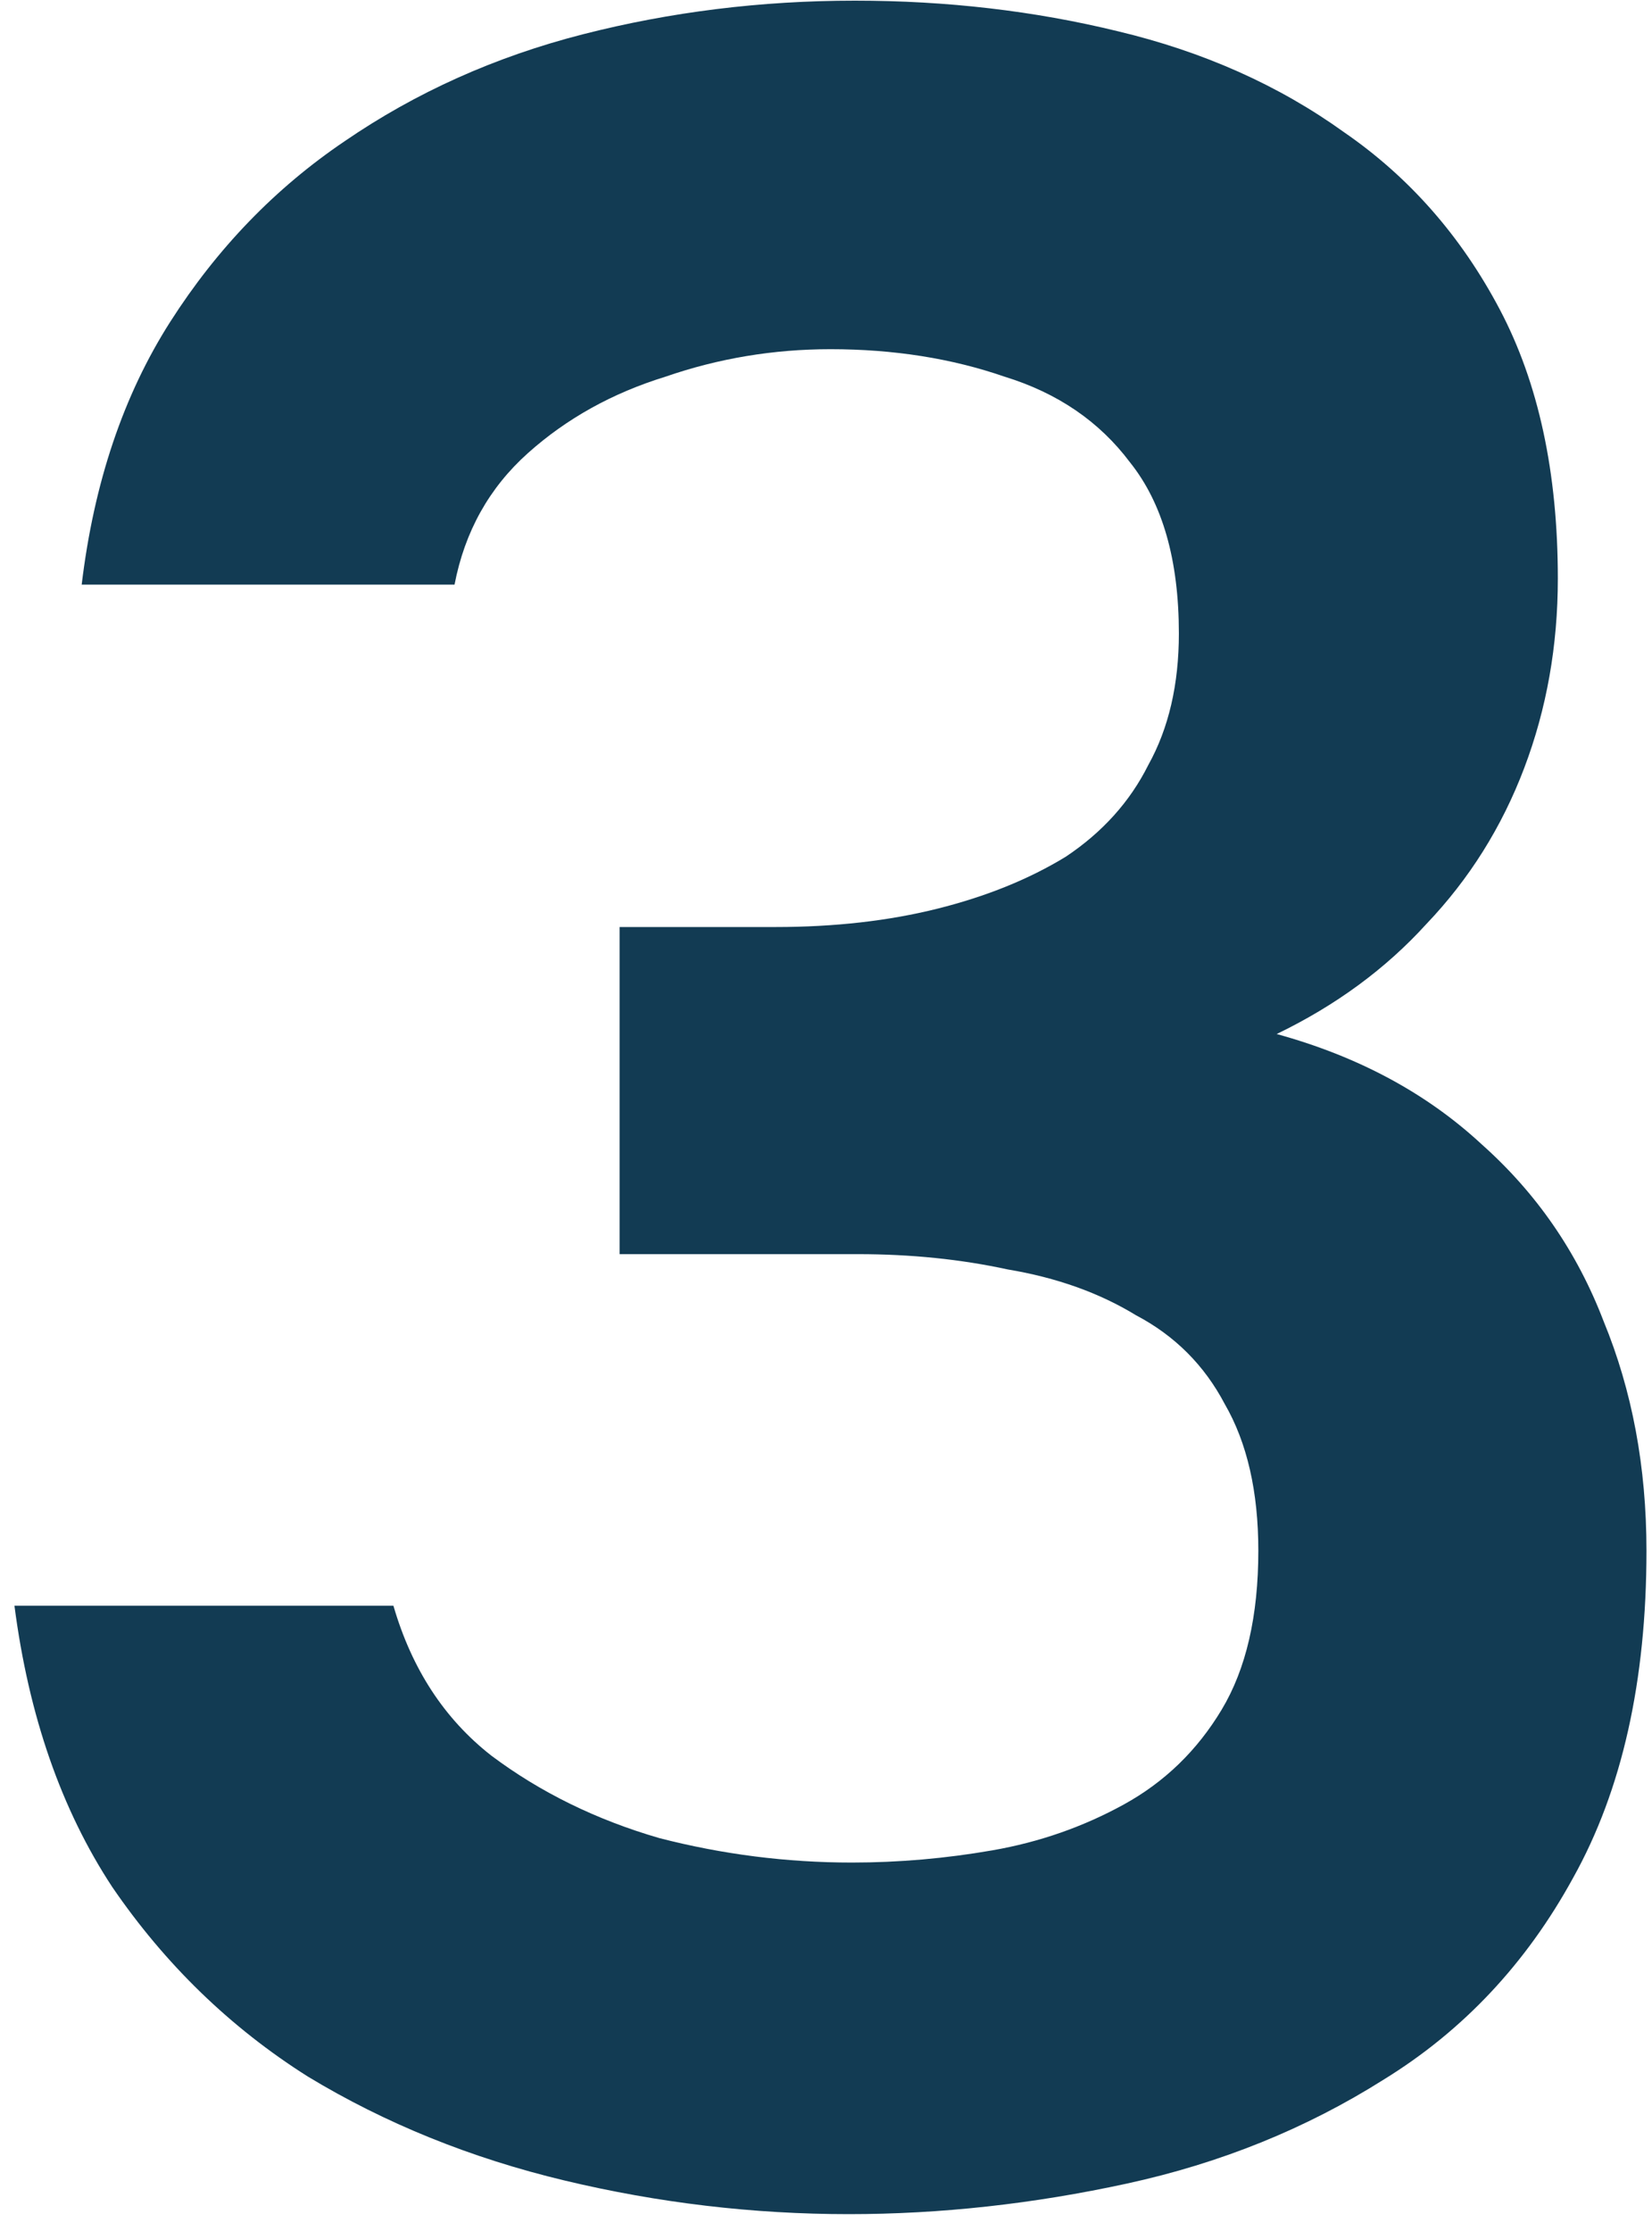 <svg width="80" height="108" viewBox="0 0 80 108" fill="none" xmlns="http://www.w3.org/2000/svg">
<path d="M41.104 107.184C36.467 107.184 31.879 106.641 27.34 105.556C22.801 104.471 18.657 102.793 14.908 100.524C11.159 98.156 8.001 95.097 5.436 91.348C2.969 87.599 1.391 83.06 0.7 77.732H19.052C19.94 80.791 21.519 83.208 23.788 84.984C26.156 86.76 28.869 88.092 31.928 88.98C34.987 89.769 38.095 90.164 41.252 90.164C43.521 90.164 45.791 89.967 48.06 89.572C50.329 89.177 52.451 88.437 54.424 87.352C56.397 86.267 57.976 84.737 59.16 82.764C60.344 80.791 60.936 78.225 60.936 75.068C60.936 72.207 60.393 69.839 59.308 67.964C58.321 66.089 56.891 64.659 55.016 63.672C53.24 62.587 51.168 61.847 48.8 61.452C46.531 60.959 44.113 60.712 41.548 60.712H30.004V44.876H37.552C40.413 44.876 43.028 44.58 45.396 43.988C47.764 43.396 49.836 42.557 51.612 41.472C53.388 40.288 54.72 38.808 55.608 37.032C56.595 35.256 57.088 33.135 57.088 30.668C57.088 27.116 56.299 24.353 54.72 22.38C53.24 20.407 51.217 19.025 48.652 18.236C46.087 17.348 43.275 16.904 40.216 16.904C37.453 16.904 34.789 17.348 32.224 18.236C29.659 19.025 27.439 20.259 25.564 21.936C23.689 23.613 22.505 25.735 22.012 28.3H3.956C4.548 23.367 5.979 19.124 8.248 15.572C10.517 12.02 13.329 9.109 16.684 6.84C20.137 4.472 23.985 2.745 28.228 1.66C32.471 0.575 36.861 0.032 41.4 0.032C45.84 0.032 50.083 0.525 54.128 1.512C58.272 2.499 61.923 4.127 65.08 6.396C68.237 8.567 70.753 11.428 72.628 14.98C74.503 18.532 75.44 22.873 75.44 28.004C75.44 31.26 74.897 34.319 73.812 37.18C72.727 40.041 71.148 42.557 69.076 44.728C67.103 46.899 64.685 48.675 61.824 50.056C65.771 51.141 69.076 52.917 71.74 55.384C74.404 57.752 76.377 60.613 77.66 63.968C79.041 67.323 79.732 71.023 79.732 75.068C79.732 81.383 78.548 86.661 76.18 90.904C73.911 95.048 70.852 98.304 67.004 100.672C63.255 103.04 59.111 104.717 54.572 105.704C50.033 106.691 45.544 107.184 41.104 107.184Z" fill="#123B53"/>
</svg>
